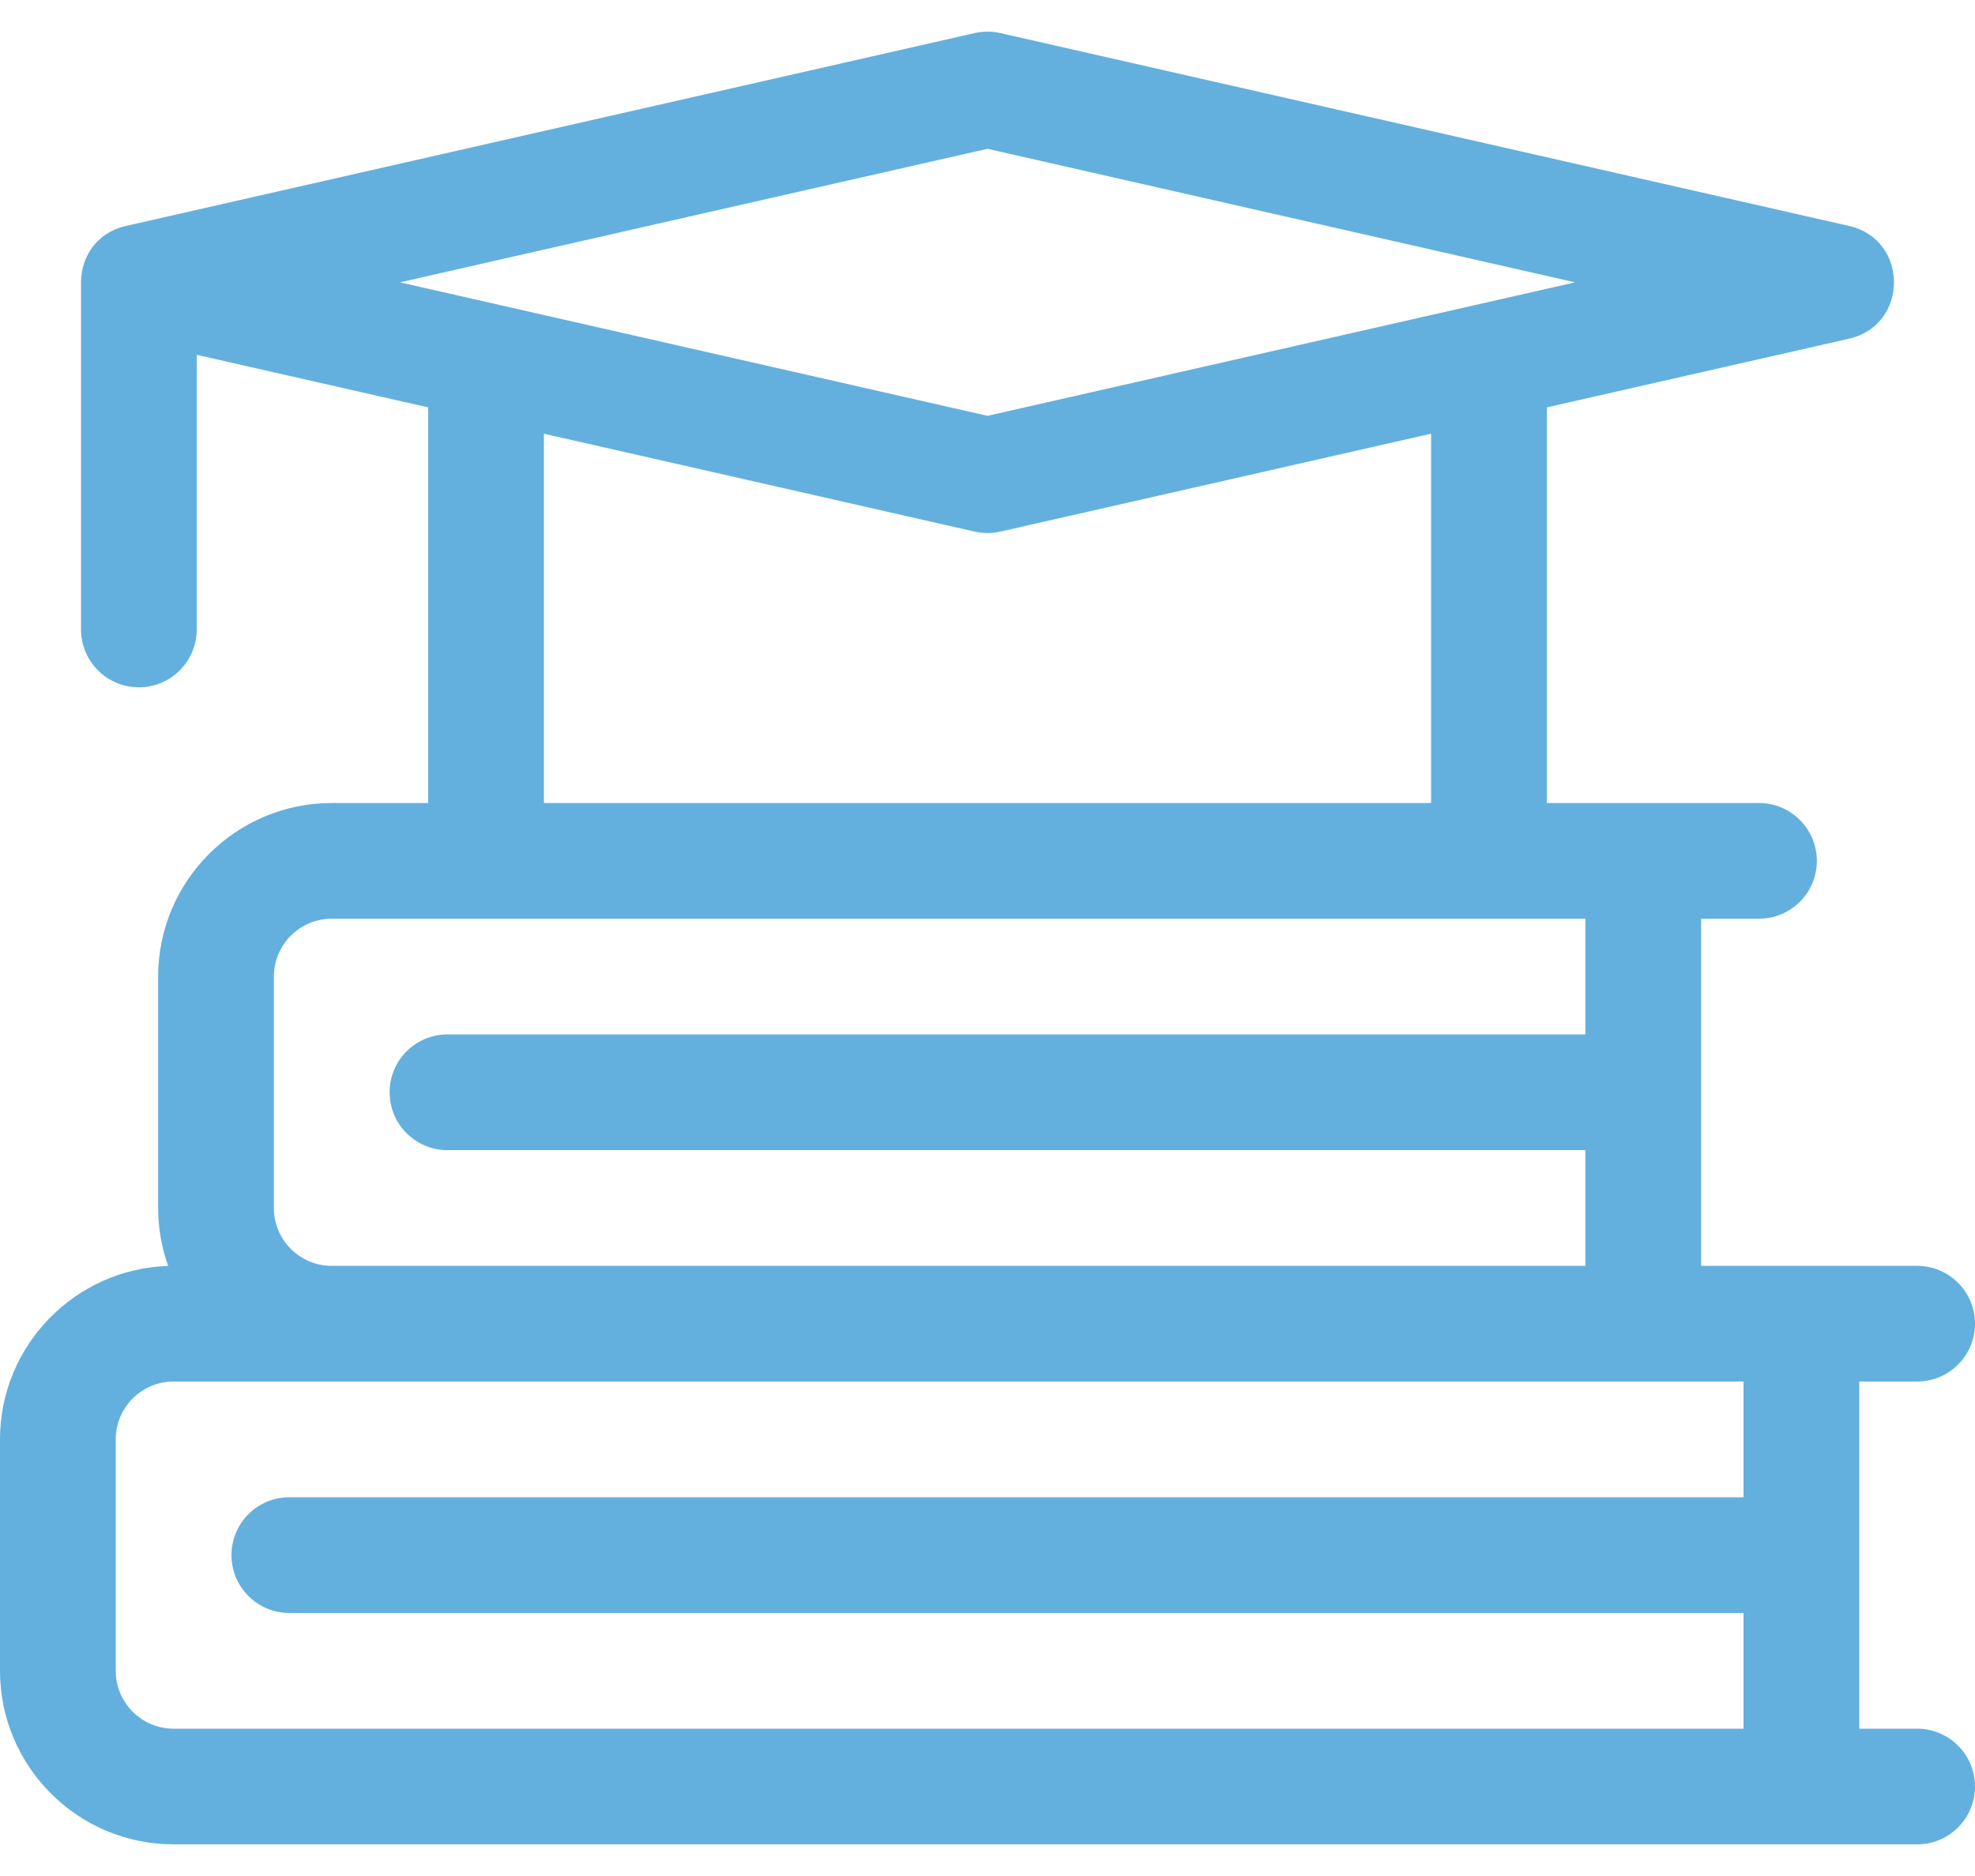 <svg width="40" height="38" viewBox="0 0 40 38" fill="none" xmlns="http://www.w3.org/2000/svg">
<path d="M38.828 35.016H37.656V27.984H38.828C39.475 27.984 40 27.46 40 26.812C40 26.165 39.475 25.641 38.828 25.641H34.453V18.609H35.625C36.272 18.609 36.797 18.085 36.797 17.438C36.797 16.79 36.272 16.266 35.625 16.266H31.328V8.252L37.447 6.861C38.663 6.585 38.663 4.852 37.447 4.576L20.26 0.67C20.089 0.631 19.911 0.631 19.74 0.67L2.553 4.576C1.945 4.714 1.641 5.216 1.641 5.719V12.75C1.641 13.397 2.165 13.922 2.812 13.922C3.46 13.922 3.984 13.397 3.984 12.75V7.187L8.672 8.252V16.266H6.719C4.78 16.266 3.203 17.843 3.203 19.781V24.469C3.203 24.881 3.275 25.276 3.406 25.643C1.518 25.702 0 27.255 0 29.156V33.844C0 35.782 1.577 37.359 3.516 37.359H38.828C39.475 37.359 40 36.835 40 36.188C40 35.54 39.475 35.016 38.828 35.016ZM20 3.014L31.9 5.719L20 8.423L8.1 5.719L20 3.014ZM11.016 8.785L19.74 10.768C19.911 10.807 20.089 10.807 20.26 10.768L28.984 8.785V16.266H11.016V8.785ZM5.547 19.781C5.547 19.135 6.073 18.609 6.719 18.609H32.109V20.953H9.062C8.415 20.953 7.891 21.478 7.891 22.125C7.891 22.772 8.415 23.297 9.062 23.297H32.109V25.641H6.719C6.073 25.641 5.547 25.115 5.547 24.469V19.781ZM2.344 33.844V29.156C2.344 28.51 2.869 27.984 3.516 27.984H35.312V30.328H5.859C5.212 30.328 4.688 30.853 4.688 31.5C4.688 32.147 5.212 32.672 5.859 32.672H35.312V35.016H3.516C2.869 35.016 2.344 34.49 2.344 33.844Z" fill="#63B0DF"/>
</svg>
